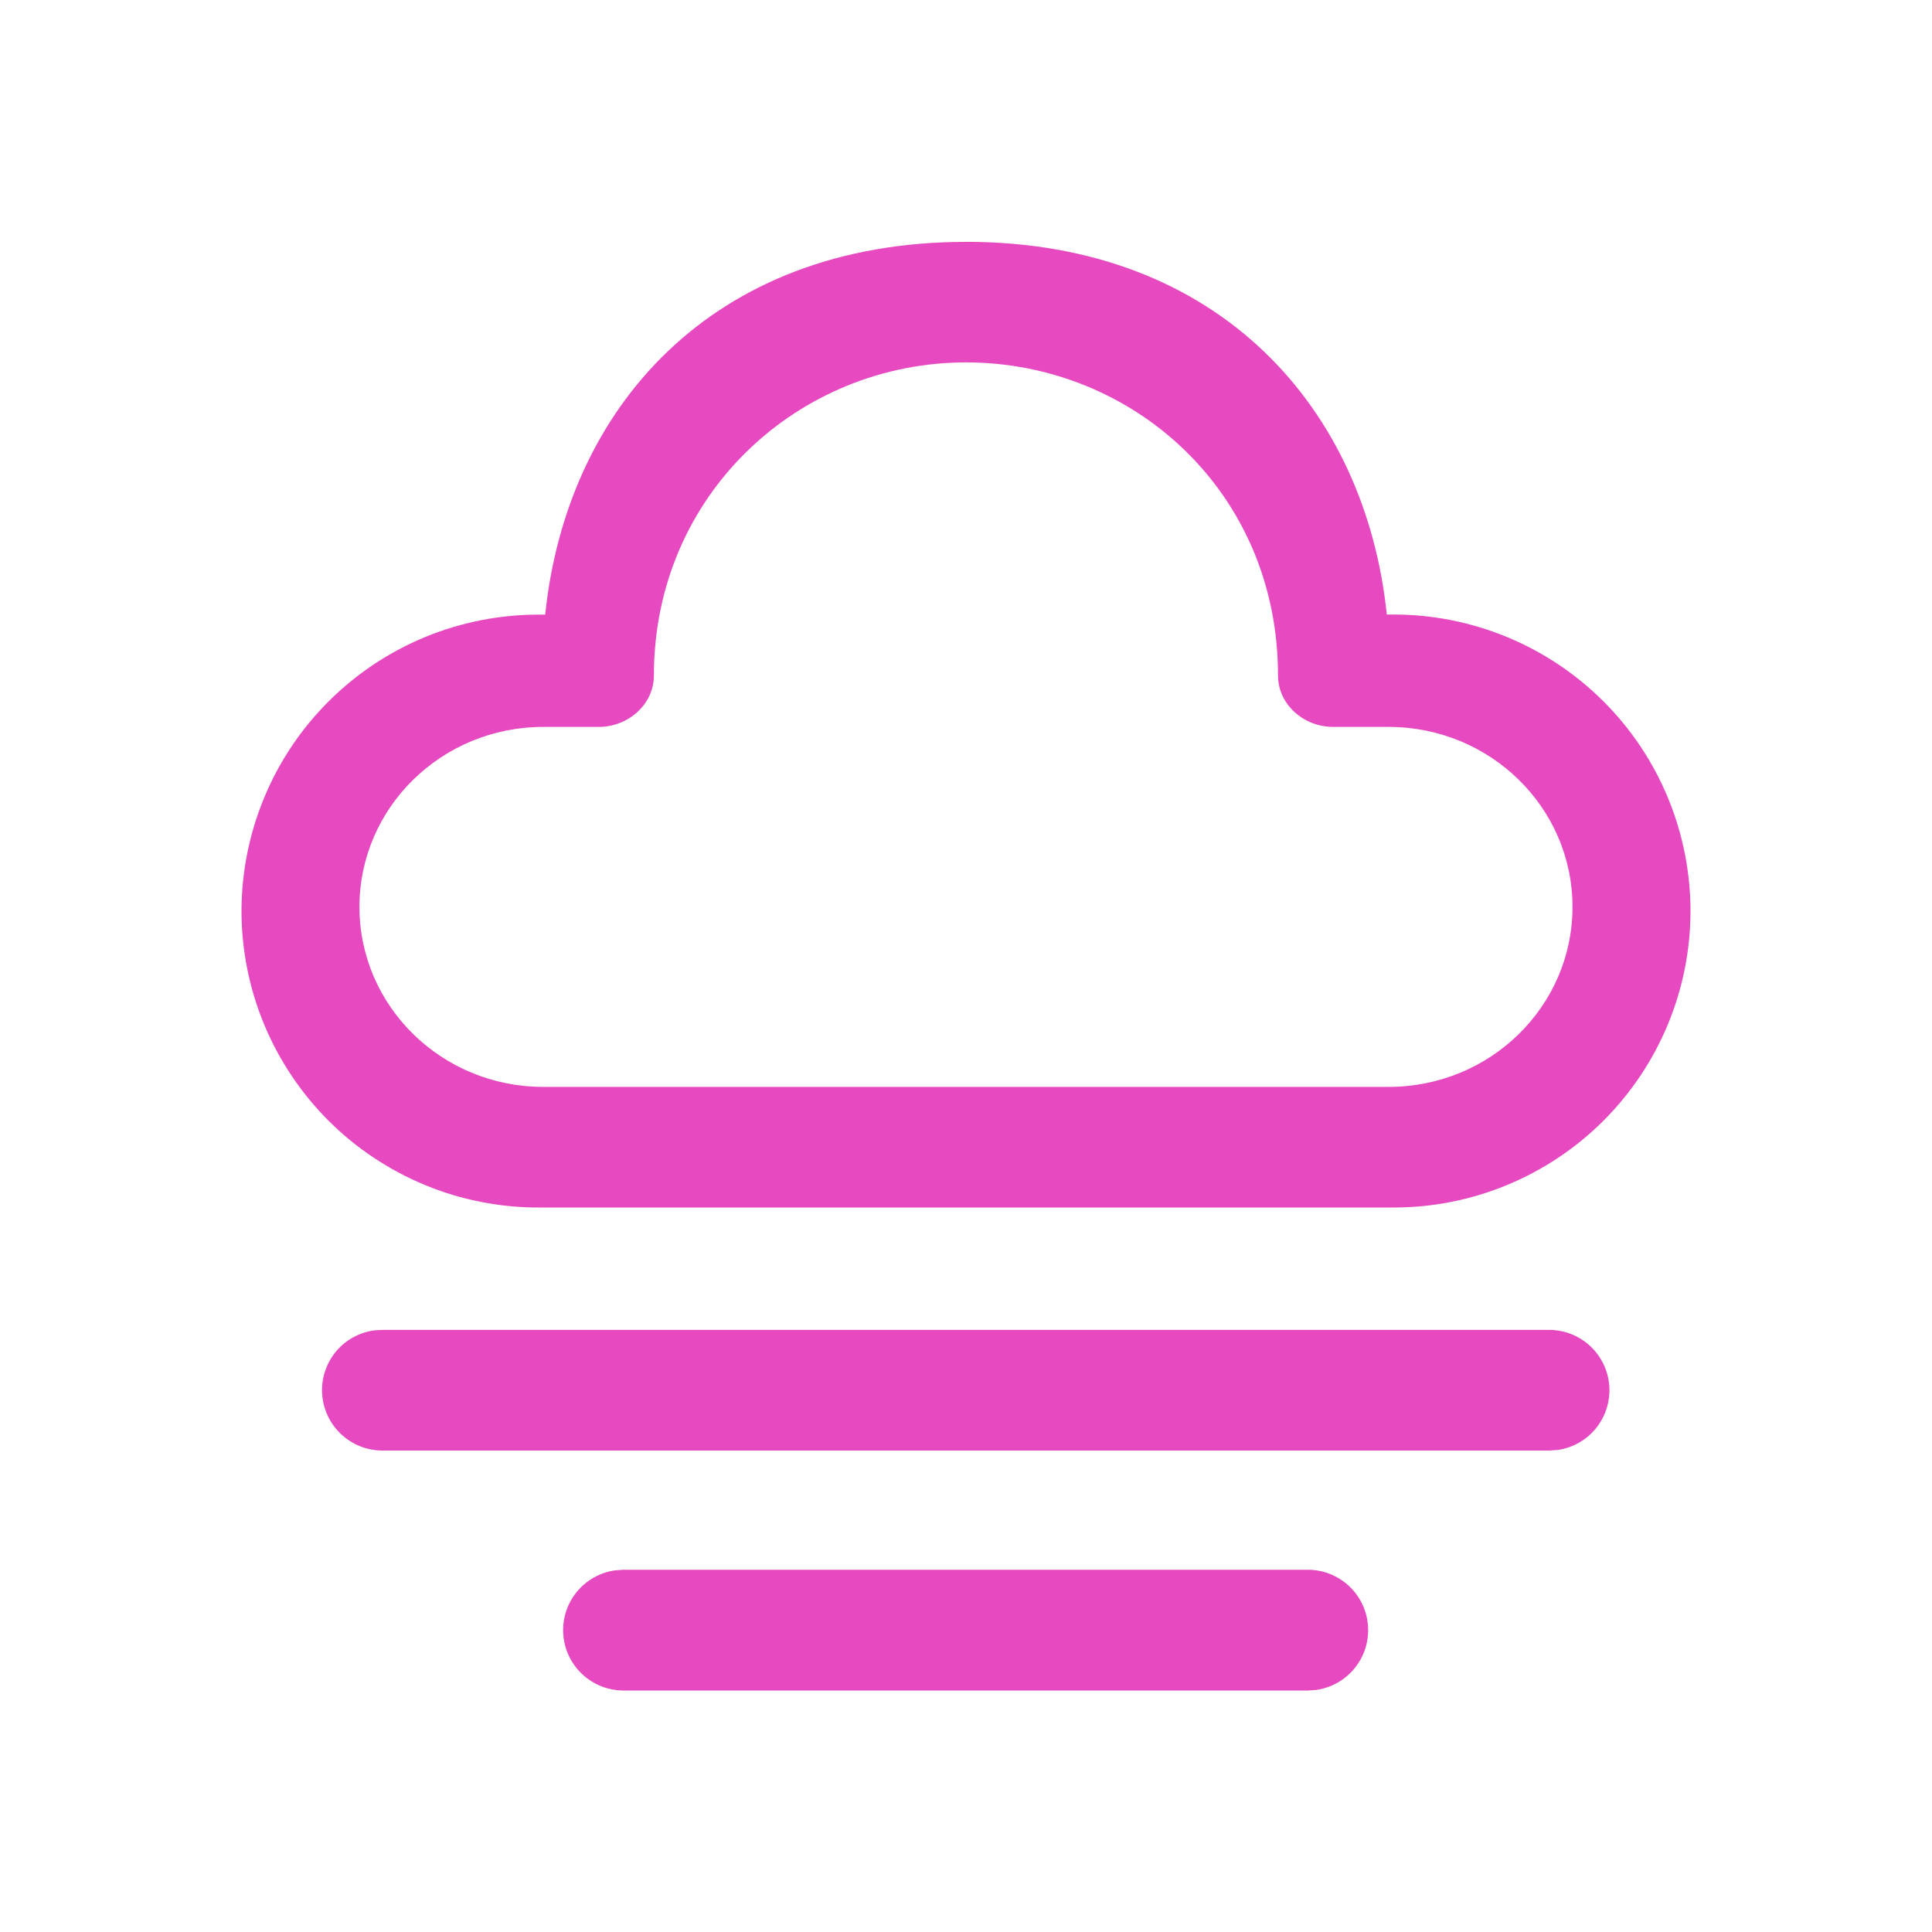 <svg width="40" height="40" viewBox="0 0 40 40" fill="none" xmlns="http://www.w3.org/2000/svg">
<path d="M12.908 32.5H27.077C27.393 32.5 27.698 32.621 27.93 32.837C28.161 33.053 28.302 33.349 28.323 33.665C28.345 33.981 28.246 34.293 28.046 34.539C27.846 34.785 27.56 34.945 27.247 34.989L27.077 35H12.908C12.592 35 12.287 34.88 12.055 34.663C11.824 34.447 11.683 34.151 11.662 33.835C11.64 33.519 11.739 33.207 11.939 32.961C12.139 32.716 12.425 32.555 12.738 32.512L12.908 32.5ZM7.917 27.534H32.083C32.398 27.537 32.7 27.658 32.929 27.874C33.158 28.09 33.297 28.384 33.319 28.698C33.34 29.012 33.242 29.323 33.045 29.568C32.847 29.813 32.565 29.974 32.253 30.02L32.083 30.032H7.917C7.6 30.032 7.295 29.911 7.064 29.695C6.832 29.479 6.692 29.183 6.67 28.867C6.648 28.551 6.748 28.239 6.947 27.993C7.147 27.747 7.433 27.587 7.747 27.544L7.917 27.534ZM20 5.007C25.282 5.007 28.277 8.502 28.712 12.723H28.845C29.652 12.722 30.452 12.88 31.198 13.188C31.945 13.496 32.623 13.948 33.195 14.518C33.767 15.088 34.22 15.765 34.53 16.511C34.84 17.257 34.999 18.056 35 18.863C34.999 19.671 34.839 20.47 34.529 21.215C34.219 21.96 33.765 22.637 33.194 23.207C32.622 23.777 31.944 24.228 31.198 24.536C30.452 24.844 29.652 25.002 28.845 25H11.155C10.348 25.002 9.548 24.844 8.802 24.536C8.056 24.228 7.378 23.777 6.806 23.207C6.235 22.637 5.781 21.96 5.471 21.215C5.161 20.47 5.001 19.671 5 18.863C5.001 18.056 5.161 17.257 5.471 16.512C5.78 15.766 6.234 15.089 6.806 14.519C7.377 13.949 8.056 13.497 8.802 13.189C9.548 12.882 10.348 12.724 11.155 12.725H11.288C11.725 8.475 14.718 5.008 20 5.008M20 7.503C16.548 7.503 13.538 10.227 13.538 13.987C13.538 14.582 13.007 15.05 12.398 15.05H11.248C9.147 15.05 7.442 16.717 7.442 18.777C7.442 20.835 9.147 22.503 11.248 22.503H28.75C30.852 22.503 32.557 20.837 32.557 18.777C32.557 16.718 30.852 15.05 28.75 15.05H27.6C26.992 15.05 26.46 14.584 26.46 13.987C26.46 10.178 23.45 7.503 19.998 7.503" fill="#E649C0"/>
</svg>
